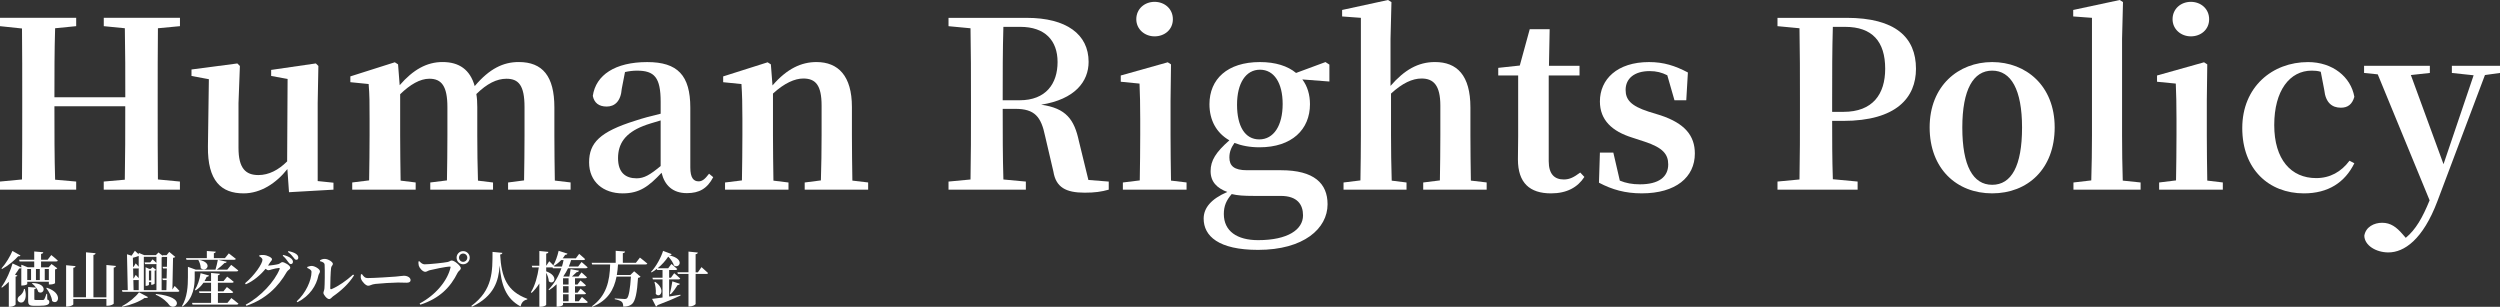 <?xml version="1.0" encoding="UTF-8"?>
<svg id="_レイヤー_2" data-name="レイヤー_2" xmlns="http://www.w3.org/2000/svg" viewBox="0 0 1260.39 154.68">
  <rect x="0" y="0" width="1260.39" height="154.68" fill="#333333" stroke="none"/>
  <defs>
    <style>
      .cls-1 {
        fill: #fff;
      }
    </style>
  </defs>
  <g id="_レイヤー_1-2" data-name="レイヤー_1">
    <g>
      <g>
        <path class="cls-1" d="M79.62,14.24c-.12,11.67-.12,23.35-.12,35.26v5.72c0,11.67,0,23.58.12,35.26l11.09,1.05v4.09h-38.41v-4.09l10.62-.93c.23-11.56.23-23.47.23-37.01H27.44c0,13.43,0,25.34.35,37.01l10.62.93v4.09H0v-4.09l11.09-1.05c.12-11.56.12-23.35.12-35.26v-5.72c0-11.67,0-23.47-.12-35.14L0,13.19v-4.2h38.41v4.2l-10.62,1.05c-.35,11.44-.35,23.12-.35,34.79h35.73c0-11.56,0-23.23-.23-34.79l-10.62-1.05v-4.2h38.41v4.2l-11.09,1.05Z"/>
        <path class="cls-1" d="M168.12,92.12v3.5l-22.42,1.28-.82-11.67c-5.6,7.12-13.43,12.26-22.07,12.26-11.21,0-18.21-6.19-17.98-23.7l.47-33.86-8.76-1.63v-3.27l23.12-3.04,1.28,1.28-.7,18.68v22.65c0,10.27,3.62,13.66,10.04,13.66,5.25,0,10.16-2.57,14.48-6.89l.23-41.56-8.29-1.52v-3.04l22.53-3.27,1.28,1.28-.35,18.68v39.35l7.94.82Z"/>
        <path class="cls-1" d="M287.67,92v3.62h-31.52v-3.62l8.06-1.05c.12-6.65.23-16.11.23-22.77v-14.24c0-10.97-3.04-14.24-9.11-14.24-4.9,0-9.81,2.45-15.18,7.71.35,1.98.47,4.2.47,6.54v14.24c0,6.65.12,16.23.35,22.88l7.59.93v3.62h-31.64v-3.62l8.41-1.05c.12-6.65.23-16.11.23-22.77v-14.13c0-10.62-2.92-14.36-9.11-14.36-4.67,0-9.69,2.92-14.71,7.82v20.67c0,6.42.12,16.23.23,22.88l7.59.93v3.62h-31.99v-3.62l8.52-1.05c.12-6.65.23-16.35.23-22.77v-8.41c0-7.71,0-11.91-.47-17.4l-9.22-.93v-2.92l22.42-7.12,1.63,1.05.82,10.51c6.77-7.82,13.66-11.68,21.6-11.68,8.41,0,13.89,3.85,16.23,12.14,7.47-8.87,14.48-12.14,22.18-12.14,12.03,0,17.98,7.12,17.98,22.88v14.01c0,6.65.12,16.23.23,22.88l7.94.93Z"/>
        <path class="cls-1" d="M359.58,89.31c-3.04,5.84-7.12,8.06-13.31,8.06-7.12,0-11.21-3.97-12.73-10.27-6.42,6.77-10.97,10.39-19.61,10.39-9.81,0-16.93-5.84-16.93-15.64s5.37-15.41,23.35-21.02c3.5-1.17,8.17-2.45,12.73-3.5v-5.95c0-12.38-3.15-15.76-11.91-15.76-1.98,0-3.97.23-6.07.7l-1.63,8.41c-.47,6.42-3.62,8.99-7.59,8.99s-6.31-1.87-7.01-5.37c1.52-10.51,11.21-17.05,27.44-17.05,15.29,0,21.72,6.66,21.72,23v30.12c0,5.25,1.63,7.01,4.2,7.01,1.75,0,3.15-1.05,5.25-3.85l2.1,1.75ZM333.08,60.71c-3.5,1.05-6.77,1.98-8.76,2.8-9.22,3.62-12.73,8.99-12.73,16.23s3.74,10.16,9.34,10.16c3.85,0,6.77-1.75,12.14-6.19v-23Z"/>
        <path class="cls-1" d="M437.68,92v3.62h-31.99v-3.62l8.17-1.05c.23-6.54.35-16.11.35-22.77v-14.94c0-10.16-2.92-13.66-9.22-13.66-4.32,0-9.57,2.34-15.29,7.59v21.02c0,6.42.12,16.23.23,22.88l7.59.93v3.62h-31.99v-3.62l8.52-1.05c.12-6.65.23-16.35.23-22.77v-8.41c0-7.59-.12-11.79-.47-17.4l-9.22-.93v-2.92l22.42-7.12,1.63,1.05.82,10.62c7.36-8.52,14.59-11.79,22.18-11.79,10.98,0,17.86,7.01,17.86,22.65v14.24c0,6.65.12,16.23.23,22.88l7.94.93Z"/>
        <path class="cls-1" d="M558.98,91.53v4.09c-3.74,1.05-7.01,1.52-12.14,1.52-9.46,0-14.48-2.69-15.76-10.62l-4.2-17.98c-1.99-9.69-5.25-13.66-14.94-13.66h-6.42c0,12.26,0,24.05.35,35.61l11.32,1.05v4.09h-38.99v-4.09l11.09-1.05c.23-11.56.23-23.35.23-35.26v-5.72c0-11.67,0-23.47-.23-35.26l-11.09-1.05v-4.2h39.46c19.96,0,31.17,8.29,31.17,22.18,0,9.92-6.89,18.91-23.93,21.6,12.61,1.75,16.7,7.47,19.03,18.33l4.79,19.61,10.27.82ZM514.03,50.55c13.31,0,19.15-8.41,19.15-19.26s-6.3-17.75-18.8-17.75h-8.52c-.35,11.79-.35,23.58-.35,37.01h8.52Z"/>
        <path class="cls-1" d="M598.21,92v3.62h-32.11v-3.62l8.52-1.05c.12-6.65.23-16.35.23-22.77v-8.29c0-7.47-.12-11.91-.35-17.75l-9.46-.93v-3.15l23.7-6.66,1.63,1.05-.23,18.21v17.51c0,6.42.12,16.23.23,22.88l7.82.93ZM572.87,9.69c0-5.25,4.2-8.76,9.22-8.76s9.22,3.5,9.22,8.76-4.2,8.64-9.22,8.64-9.22-3.62-9.22-8.64Z"/>
        <path class="cls-1" d="M670.24,41.1l-13.66-1.05c2.57,3.39,3.85,7.71,3.85,12.49,0,12.73-9.11,21.72-25.45,21.72-4.9,0-9.11-.82-12.61-2.22-1.75,2.45-2.57,4.67-2.57,7.36,0,4.2,2.34,6.42,8.87,6.42h17.16c16.7,0,23.47,6.65,23.47,17.16,0,12.26-12.02,23-35.03,23-19.96,0-27.44-7-27.44-15.76,0-5.37,3.74-9.92,11.91-13.43-5.25-1.98-8.41-5.14-8.41-10.51s2.68-9.57,9.46-15.53c-6.54-3.74-10.04-10.16-10.04-18.21,0-12.61,8.99-21.25,25.45-21.25,7.82,0,14.01,1.98,18.21,5.49l14.83-5.49,1.98,1.28v8.52ZM632.18,98.77c-5.37,0-8.29-.23-11.21-.93-2.69,3.15-3.97,5.95-3.97,10.04,0,8.64,6.65,13.19,17.28,13.19,15.06,0,22.65-5.37,22.65-12.49,0-5.37-2.8-9.81-11.21-9.81h-13.54ZM646.66,52.42c0-10.62-4.32-17.28-11.44-17.28s-11.56,6.77-11.56,17.63,3.97,17.51,11.21,17.51,11.79-6.89,11.79-17.86Z"/>
        <path class="cls-1" d="M749.51,92v3.62h-31.99v-3.62l8.41-1.05c.12-6.54.23-16.11.23-22.77v-14.94c0-10.16-3.39-13.66-9.46-13.66-4.67,0-9.69,2.34-15.41,7.59v21.02c0,6.42.12,16.23.35,22.88l7.47.93v3.62h-31.76v-3.62l8.52-1.05c.12-6.65.23-16.35.23-22.77V8.99l-9.46-.7v-3.27l23.12-5.02,1.75,1.05-.47,18.56v23.7c7-8.06,13.89-12.03,22.42-12.03,11.09,0,17.86,6.66,17.86,22.88v14.01c0,6.65.12,16.23.23,22.88l7.94.93Z"/>
        <path class="cls-1" d="M798.78,89.2c-3.39,5.25-8.87,8.29-16.81,8.29-10.74,0-16.7-5.25-16.7-17.16,0-3.74.12-7.01.12-11.68v-30.59h-10.04v-3.85l10.86-1.17,5.02-18.33h10.04l-.35,18.45h15.41v4.9h-15.53v43.2c0,6.54,2.92,9.22,7.59,9.22,3.04,0,5.14-1.17,8.29-3.5l2.1,2.22Z"/>
        <path class="cls-1" d="M837.19,58.14c12.26,4.09,17.28,10.27,17.28,19.26,0,11.91-9.57,20.08-26.74,20.08-8.41,0-14.94-1.87-21.6-5.37l.47-15.18h6.77l3.27,14.13c3.04,1.28,6.31,1.87,10.16,1.87,9.34,0,14.24-3.62,14.24-10.04,0-5.14-2.69-8.41-11.79-11.44l-6.42-2.1c-10.04-3.15-16.23-8.76-16.23-18.21,0-11.21,8.76-19.85,24.75-19.85,7.47,0,13.19,1.87,19.61,5.25l-.82,14.01h-5.95l-3.62-12.61c-2.8-1.4-5.49-2.1-8.87-2.1-7.71,0-12.14,3.74-12.14,9.46,0,4.9,2.57,8.06,11.56,10.97l6.07,1.87Z"/>
        <path class="cls-1" d="M923.69,60.94c0,9.11,0,19.15.35,29.42l12.49,1.17v4.09h-40.4v-4.09l11.09-1.05c.23-11.56.23-23.35.23-35.26v-5.72c0-11.67,0-23.47-.23-35.26l-11.09-1.05v-4.2h34.79c24.63,0,35.03,9.81,35.03,25.69,0,14.48-9.81,26.27-36.78,26.27h-5.49ZM924.04,13.54c-.35,11.79-.35,23.82-.35,35.96v6.89h5.72c14.71,0,21.02-8.87,21.02-21.72,0-13.78-6.54-21.13-20.2-21.13h-6.19Z"/>
        <path class="cls-1" d="M972.84,64.21c0-20.9,14.48-32.92,31.52-32.92s31.52,11.91,31.52,32.92-13.66,33.27-31.52,33.27-31.52-12.38-31.52-33.27ZM1019.43,64.33c0-19.26-5.6-28.72-15.06-28.72s-15.06,9.46-15.06,28.72,5.37,28.84,15.06,28.84,15.06-9.46,15.06-28.84Z"/>
        <path class="cls-1" d="M1079.2,92v3.62h-33.86v-3.62l8.99-1.05c.23-7.36.35-15.41.35-22.77V8.99l-9.46-.7v-3.27l23.47-5.02,1.63,1.05-.47,18.56v48.57c0,7.36.12,15.41.35,22.88l8.99.93Z"/>
        <path class="cls-1" d="M1120.65,92v3.62h-32.11v-3.62l8.52-1.05c.12-6.65.23-16.35.23-22.77v-8.29c0-7.47-.12-11.91-.35-17.75l-9.46-.93v-3.15l23.7-6.66,1.63,1.05-.23,18.21v17.51c0,6.42.12,16.23.23,22.88l7.82.93ZM1095.31,9.69c0-5.25,4.2-8.76,9.22-8.76s9.22,3.5,9.22,8.76-4.2,8.64-9.22,8.64-9.22-3.62-9.22-8.64Z"/>
        <path class="cls-1" d="M1170.03,36.19c-1.52-.47-3.04-.58-4.55-.58-11.09,0-18.91,10.04-18.91,27.44s8.52,26.74,21.13,26.74c7.01,0,12.61-3.15,16.81-8.76l2.45,1.28c-4.79,9.69-13.19,15.18-25.45,15.18-17.63,0-31.06-12.14-31.06-32.92s15.18-33.27,33.16-33.27c12.38,0,21.6,7.47,23.35,17.51-1.05,3.74-3.27,5.49-6.77,5.49-4.44,0-7.71-2.45-8.41-8.99l-1.75-9.11Z"/>
        <path class="cls-1" d="M1260.39,36.78l-7.59,1.05-23.93,63.51c-7.35,19.5-16.81,25.92-24.75,25.92-6.19,0-12.02-3.5-12.14-8.41.7-4.44,4.9-6.54,8.99-6.54,4.32,0,7.24,2.22,10.27,5.72l1.63,1.87c5.02-4.09,8.52-10.27,12.03-18.91l-26.15-63.51-6.89-.7v-3.62h33.16v3.62l-9.57,1.05,16.46,44.95,15.18-44.83-10.97-1.17v-3.62h24.28v3.62Z"/>
      </g>
      <g>
        <path class="cls-1" d="M13.74,142.05v1.14c0,.21-.96.75-2.46.75h-.54v-8.88c-.18.24-.45.36-1.08.3-.6.96-1.29,2.04-2.1,3.12l1.23.45c-.12.27-.39.45-.93.54v14.04c-.03.33-1.35,1.17-2.79,1.17h-.63v-12.6c-1.05,1.08-2.22,2.07-3.45,2.94l-.3-.27c2.52-3.45,4.71-8.58,5.64-11.94l4.41,2.07v-1.41l3.3,1.29h3.21v-2.94h-7.38l-.24-.87h7.62v-4.17l4.56.39c-.06.42-.3.72-1.11.84v2.94h3.3l1.86-2.37s2.04,1.62,3.27,2.76c-.06.33-.36.48-.81.48h-7.62v2.94h3.81l1.47-1.65,2.91,2.16c-.21.27-.51.45-1.14.57v6.9c0,.15-1.02.69-2.58.69h-.54v-1.38h-10.89ZM10.32,128.82c-.15.3-.45.48-1.14.36-1.89,2.1-4.95,4.71-8.16,6.45l-.27-.3c2.25-2.49,4.5-6.36,5.52-8.82l4.05,2.31ZM12.51,145.71c.9,3.06.42,5.28-.6,6.33-.69.75-2.37.66-2.88-.45-.45-.99.12-1.95.99-2.49.84-.6,2.04-2.07,2.04-3.42l.45.03ZM13.74,135.63v5.58h1.92v-5.58h-1.92ZM23.85,150.99c.84.33,1.02.69,1.02,1.29,0,1.26-1.2,1.89-5.19,1.89h-2.43c-2.61,0-3.06-.6-3.06-2.67v-6.81l4.02.33c-.63-.84-1.38-1.59-2.1-2.13l.24-.21c7.98.15,6.09,6.24,3,4.53-.21-.72-.63-1.47-1.14-2.19-.03.42-.33.66-.9.75v5.01c0,.36.09.45.81.45h3.57c.3-.03.48-.09.63-.33.27-.39.69-1.47,1.08-2.76h.36l.09,2.85ZM18.12,135.63v5.58h1.95v-5.58h-1.95ZM22.56,135.63v5.58h2.07v-5.58h-2.07ZM23.61,145.05c8.49,2.79,5.67,9.18,2.67,6.72-.21-2.25-1.62-4.8-2.97-6.54l.3-.18Z"/>
        <path class="cls-1" d="M58.44,134.07c-.06.42-.27.72-1.11.84v18.12c0,.36-1.59,1.11-3,1.11h-.69v-3.42h-16.68v2.73c0,.33-1.59,1.11-2.97,1.11h-.66v-20.85l4.74.45c-.06.42-.27.72-1.11.84v14.88h6.39v-22.68l4.83.45c-.06.45-.27.75-1.08.87v21.36h6.54v-16.29l4.8.48Z"/>
        <path class="cls-1" d="M88.05,144.18s1.56,1.47,2.4,2.46c-.09.33-.36.48-.78.48h-27.93l-.27-.84h2.94l-.39-18.09,2.31.72c.66-.9,1.35-1.95,1.68-2.49l1.92,1.83v-.75l2.73,1.11h5.94l1.29-1.32,2.19,1.71-.09-.33h1.98l1.35-1.68,3.06,2.55c-.24.24-.51.36-1.14.45l-.33,15.99,1.14-1.8ZM61.53,154.32c3.42-1.74,6.93-4.71,8.55-6.96l4.56,2.43c-.21.36-.75.54-1.74.42-2.52,1.8-6.84,3.54-11.22,4.44l-.15-.33ZM69.81,129.06c-.63.27-1.71.63-2.82.9l.09,4.56h.3l1.02-1.74s.9.93,1.53,1.71v-5.37l-.12-.06ZM67.23,140.4h.15l1.05-1.83s.84.9,1.5,1.68v-4.98c-.12.06-.27.09-.42.09h-2.4l.12,5.04ZM67.35,146.28h2.58v-5.13c-.09.03-.21.06-.36.06h-2.34l.12,5.07ZM72.51,129.48v16.8h6.36v-13.32c-.15.15-.36.21-.63.21h-5.1l-.24-.87h2.82l1.17-1.53s1.17.96,1.98,1.77v-3.06h-6.36ZM75.09,143.58c0,.15-.72.54-1.44.54h-.24v-9.39l1.8.81h.81l.9-.87,1.83,1.41c-.12.15-.42.33-.78.39v6.48c0,.21-.9.63-1.47.63h-.27v-1.35h-1.14v1.35ZM75.09,136.41v4.95h1.14v-4.95h-1.14ZM78.63,148.2c16.02,1.65,9.87,8.7,6.87,5.76-1.14-1.62-3.36-3.78-7.02-5.4l.15-.36ZM82.23,129.42c-.18.12-.45.24-.75.33v16.53h2.4l.12-5.07h-1.89l-.27-.81h2.16l.12-5.04h-1.89l-.27-.84h2.19l.09-4.98h-1.98l-.03-.12Z"/>
        <path class="cls-1" d="M98.16,139.71c0,4.08-.48,10.77-6.15,14.85l-.27-.27c2.73-4.53,3-10.17,3-14.58v-5.19l3.99,1.44h9.9c.45-1.44.93-3.51,1.2-4.98h-15.81l-.24-.84h10.5v-3.6l4.5.33c-.06.39-.24.66-.96.78v2.49h5.58l1.95-2.4s2.16,1.62,3.54,2.76c-.09.33-.42.48-.84.48h-8.1l4.35.99c-.12.39-.48.63-1.11.63-.96.96-2.52,2.34-3.9,3.36h5.28l1.98-2.43s2.22,1.65,3.57,2.82c-.06.33-.42.48-.84.48h-21.12v2.88ZM116.64,150.27s2.22,1.65,3.57,2.82c-.09.33-.42.48-.87.48h-22.26l-.27-.87h9.6v-4.98h-5.85l-.24-.84h6.09v-4.32h-3.84c-1.11,1.62-2.43,2.91-3.93,3.84l-.39-.27c1.32-2.07,2.43-5.19,2.88-8.4l4.23,1.17c-.12.39-.48.63-1.14.66-.33.75-.69,1.47-1.11,2.13h3.3v-4.08l4.44.42c-.06.39-.27.66-.99.78v2.88h2.85l1.83-2.22s2.01,1.44,3.3,2.61c-.09.33-.42.48-.81.48h-7.17v4.32h2.79l1.74-2.16s2.01,1.47,3.18,2.52c-.09.33-.36.48-.78.48h-6.93v4.98h4.8l1.98-2.43ZM100.29,130.98c7.47,1.44,3.69,6.72.9,4.2,0-1.47-.57-3-1.17-4.05l.27-.15Z"/>
        <path class="cls-1" d="M140.46,133.11c.75-.24,1.26-.96,1.92-.96.9,0,3.96,1.59,3.96,2.82,0,.84-1.17,1.14-1.71,2.04-4.41,7.65-10.59,13.74-20.4,17.16l-.36-.57c7.62-4.08,14.58-11.67,17.1-17.94.15-.42,0-.57-.36-.57-.63,0-2.79.48-3.66.75-.63.21-1.11.39-1.68.39-.36,0-.84-.3-1.38-.72-2.61,3.18-6.09,6.15-9.96,7.83l-.39-.54c4.86-3.99,8.79-9.93,8.79-11.85,0-.57-.72-1.29-1.68-1.8l.09-.42c.57-.12,1.11-.24,2.1-.18,1.98.09,4.29,1.35,4.29,2.1,0,.66-.39.78-.9,1.56-.33.57-.72,1.11-1.11,1.68,1.05,0,4.5-.48,5.34-.78ZM142.8,128.52c1.68.42,3.09.99,4.02,1.83.66.6.87,1.11.87,1.68,0,.63-.45,1.11-1.08,1.11-.51,0-.87-.42-1.38-1.14-.57-.81-1.29-1.89-2.7-3.09l.27-.39ZM145.41,126.6c1.71.33,3.06.84,3.9,1.44.78.57,1.08,1.17,1.08,1.86s-.39,1.08-.99,1.08-.93-.48-1.5-1.23c-.57-.69-1.17-1.56-2.76-2.76l.27-.39Z"/>
        <path class="cls-1" d="M154.92,135.09v-.51c.66-.24,1.41-.51,2.31-.51,1.38.03,4.08,1.5,4.08,2.73,0,.75-.63,1.32-.78,2.07-1.02,5.1-4.29,10.29-10.56,13.5l-.39-.45c4.56-4.11,7.47-10.53,7.47-14.85,0-.96-1.11-1.53-2.13-1.98ZM161.34,131.19c.96-.51,1.59-.66,2.43-.66,1.62,0,4.05,1.5,4.05,2.49,0,.81-.75.96-.9,2.07-.24,1.74-.45,8.07-.42,10.2,0,.48.24.63.69.45,3.33-1.38,7.44-4.23,10.83-7.32l.48.39c-2.52,4.17-6.75,7.95-10.47,10.5-.69.45-1.26,1.47-2.1,1.47-1.11,0-2.88-2.22-2.88-3.09,0-.69.39-1.08.51-2.28.15-1.47.27-9.12.09-12.03-.06-.84-.87-1.35-2.28-1.68l-.03-.51Z"/>
        <path class="cls-1" d="M182.46,138.18c.9,1.2,1.41,2.01,3,2.01,3.21,0,12.27-.6,14.1-.75,2.01-.18,3.36-.42,4.08-.42,1.8,0,3.36.93,3.36,2.22,0,.87-.72,1.29-1.98,1.29s-2.25-.09-4.35-.09c-2.28,0-9,.42-11.31.69-2.16.21-2.61.93-3.75.93s-3.03-1.95-3.57-3.42c-.27-.69-.18-1.56-.09-2.28l.51-.18Z"/>
        <path class="cls-1" d="M214.08,133.26c2.4,0,9.96-.81,11.58-1.17,1.23-.27,1.29-.75,2.13-.75,1.38,0,4.53,2.76,4.53,3.84,0,.99-1.11,1.32-1.59,2.28-3.6,7.32-9.09,12.99-18.81,16.14l-.36-.6c8.19-4.29,14.16-11.67,15.6-18.24.06-.27-.06-.36-.27-.36-2.01,0-8.64,1.41-10.35,1.86-.69.18-1.44.78-2.13.78-1.35,0-2.97-1.98-3.27-3.09-.18-.75-.18-1.29-.18-2.1l.42-.18c.84.84,1.59,1.59,2.7,1.59ZM230.19,129.9c0-1.83,1.47-3.3,3.3-3.3s3.33,1.47,3.33,3.3-1.47,3.33-3.33,3.33-3.3-1.47-3.3-3.33ZM231.42,129.9c0,1.17.93,2.1,2.07,2.1s2.1-.93,2.1-2.1-.93-2.07-2.1-2.07-2.07.93-2.07,2.07Z"/>
        <path class="cls-1" d="M253.26,127.47c-.06.45-.33.75-1.11.84.63,11.55,3.45,18.54,13.71,22.32l-.06.36c-1.8.33-2.94,1.56-3.33,3.51-7.56-4.02-9.81-11.07-10.56-20.64-.54,7.71-2.7,15.39-13.98,20.79l-.33-.42c10.98-8.01,10.68-17.7,10.71-27.24l4.95.48Z"/>
        <path class="cls-1" d="M293.37,149.7s1.86,1.5,2.97,2.55c-.09.33-.39.48-.81.48h-11.67v.93c0,.24-1.02.96-2.67.96h-.57v-11.31c-1.17,1.11-2.43,2.13-3.81,3l-.27-.3c2.88-2.94,5.13-6.87,6.48-10.77h-4.29l-.12-.42h-3.24v1.98h.03c6.72,2.46,3.69,7.26,1.29,5.01-.06-1.38-.66-3.03-1.32-4.32v16.17c0,.33-1.44,1.02-2.73,1.02h-.72v-11.76c-1.08,1.74-2.37,3.33-3.9,4.77l-.36-.36c2.13-3.42,3.33-8.01,3.99-12.51h-3.3l-.24-.84h3.81v-7.44l4.56.45c-.09.45-.3.75-1.11.87v6.12h.03l1.5-2.28s1.68,1.56,2.61,2.64v.03h3.81c.33-1.11.6-2.19.81-3.27h-1.2c-1.14,1.2-2.34,2.16-3.6,2.88l-.36-.27c1.05-1.74,2.07-4.53,2.67-7.26l4.44,1.41c-.12.36-.48.63-1.14.6-.39.63-.81,1.23-1.26,1.77h6.63l1.68-2.25s1.86,1.56,3,2.64c-.09.33-.39.48-.81.48h-6.24c-.3,1.11-.72,2.19-1.17,3.27h4.71l1.71-2.28s1.92,1.56,3.06,2.67c-.09.33-.39.48-.81.48h-9.06c-.66,1.41-1.47,2.79-2.37,4.08l.24.09h2.79c.24-1.11.48-2.64.63-3.72l4.23.78c-.12.45-.54.69-1.2.75-.6.6-1.53,1.47-2.34,2.19h3.27l1.53-2.07s1.71,1.44,2.73,2.46c-.06.33-.36.48-.78.48h-5.22v3.18h1.23l1.53-2.04s1.71,1.41,2.73,2.4c-.09.33-.39.48-.78.48h-4.71v3.24h1.32l1.5-2.04s1.71,1.41,2.73,2.4c-.06.3-.39.45-.78.45h-4.77v3.54h1.89l1.59-2.19ZM283.86,140.28v3.18h2.79v-3.18h-2.79ZM286.65,144.3h-2.79v3.24h2.79v-3.24ZM283.86,151.89h2.79v-3.54h-2.79v3.54Z"/>
        <path class="cls-1" d="M322.62,129.87s2.31,1.77,3.72,3c-.09.33-.42.45-.84.45h-13.92c-.12,1.83-.3,3.6-.6,5.31h6.84l1.89-1.86,3.24,2.76c-.24.27-.63.45-1.29.57-.45,7.32-1.32,11.79-3.09,13.23-1.08.87-2.37,1.29-4.38,1.26,0-1.02-.15-1.89-.72-2.4-.6-.57-1.98-1.05-3.54-1.35v-.39c1.65.12,4.2.3,4.98.3.57,0,.84-.06,1.17-.33.96-.81,1.65-5.04,2.01-10.95h-7.26c-1.29,6.63-4.41,12.03-12.18,15.21l-.21-.3c7.29-5.25,8.97-12.69,9.18-21.06h-9.09l-.24-.81h12.12v-6.06l4.71.36c-.06.42-.3.72-1.11.84v4.86h6.57l2.04-2.64Z"/>
        <path class="cls-1" d="M337.35,149.49c1.8-.27,3.72-.57,5.67-.9l.09.39c-2.49,1.2-6.12,2.76-11.61,4.86-.12.36-.45.63-.78.72l-1.98-3.87c1.14-.12,3.03-.36,5.28-.69v-9.15h-4.86l-.24-.84h5.1v-3.9h-2.7l-.15-.57c-.87.69-1.77,1.29-2.7,1.8l-.27-.24c2.67-2.76,5.19-7.59,6.09-10.62l4.32,1.62c-.12.36-.48.6-1.32.6,8.46,1.83,5.04,7.02,2.49,5.13-.39-1.26-1.41-3-2.88-4.47-1.29,1.95-3.15,4.11-5.34,5.88h5.31l1.62-2.16s1.83,1.47,2.94,2.55c-.09.33-.39.48-.81.48h-3.27v3.9h.9l1.65-2.28s1.89,1.56,3.03,2.67c-.09.33-.39.45-.81.45h-4.77v8.64ZM330.3,142.08c5.67,3.9,2.43,8.61.3,6.09.21-1.98-.18-4.29-.66-5.97l.36-.12ZM337.71,148.14c.42-1.56.93-4.08,1.26-6.3l3.81,1.26c-.15.36-.48.6-1.14.6-1.02,1.65-2.28,3.45-3.48,4.65l-.45-.21ZM353.67,134.67s2.07,1.8,3.3,2.97c-.09.33-.39.48-.81.48h-5.46v15.09c0,.42-1.56,1.29-2.91,1.29h-.69v-16.38h-5.34l-.24-.84h5.58v-10.44l4.71.48c-.09.42-.3.72-1.11.84v9.12h1.14l1.83-2.61Z"/>
      </g>
    </g>
  </g>
</svg>